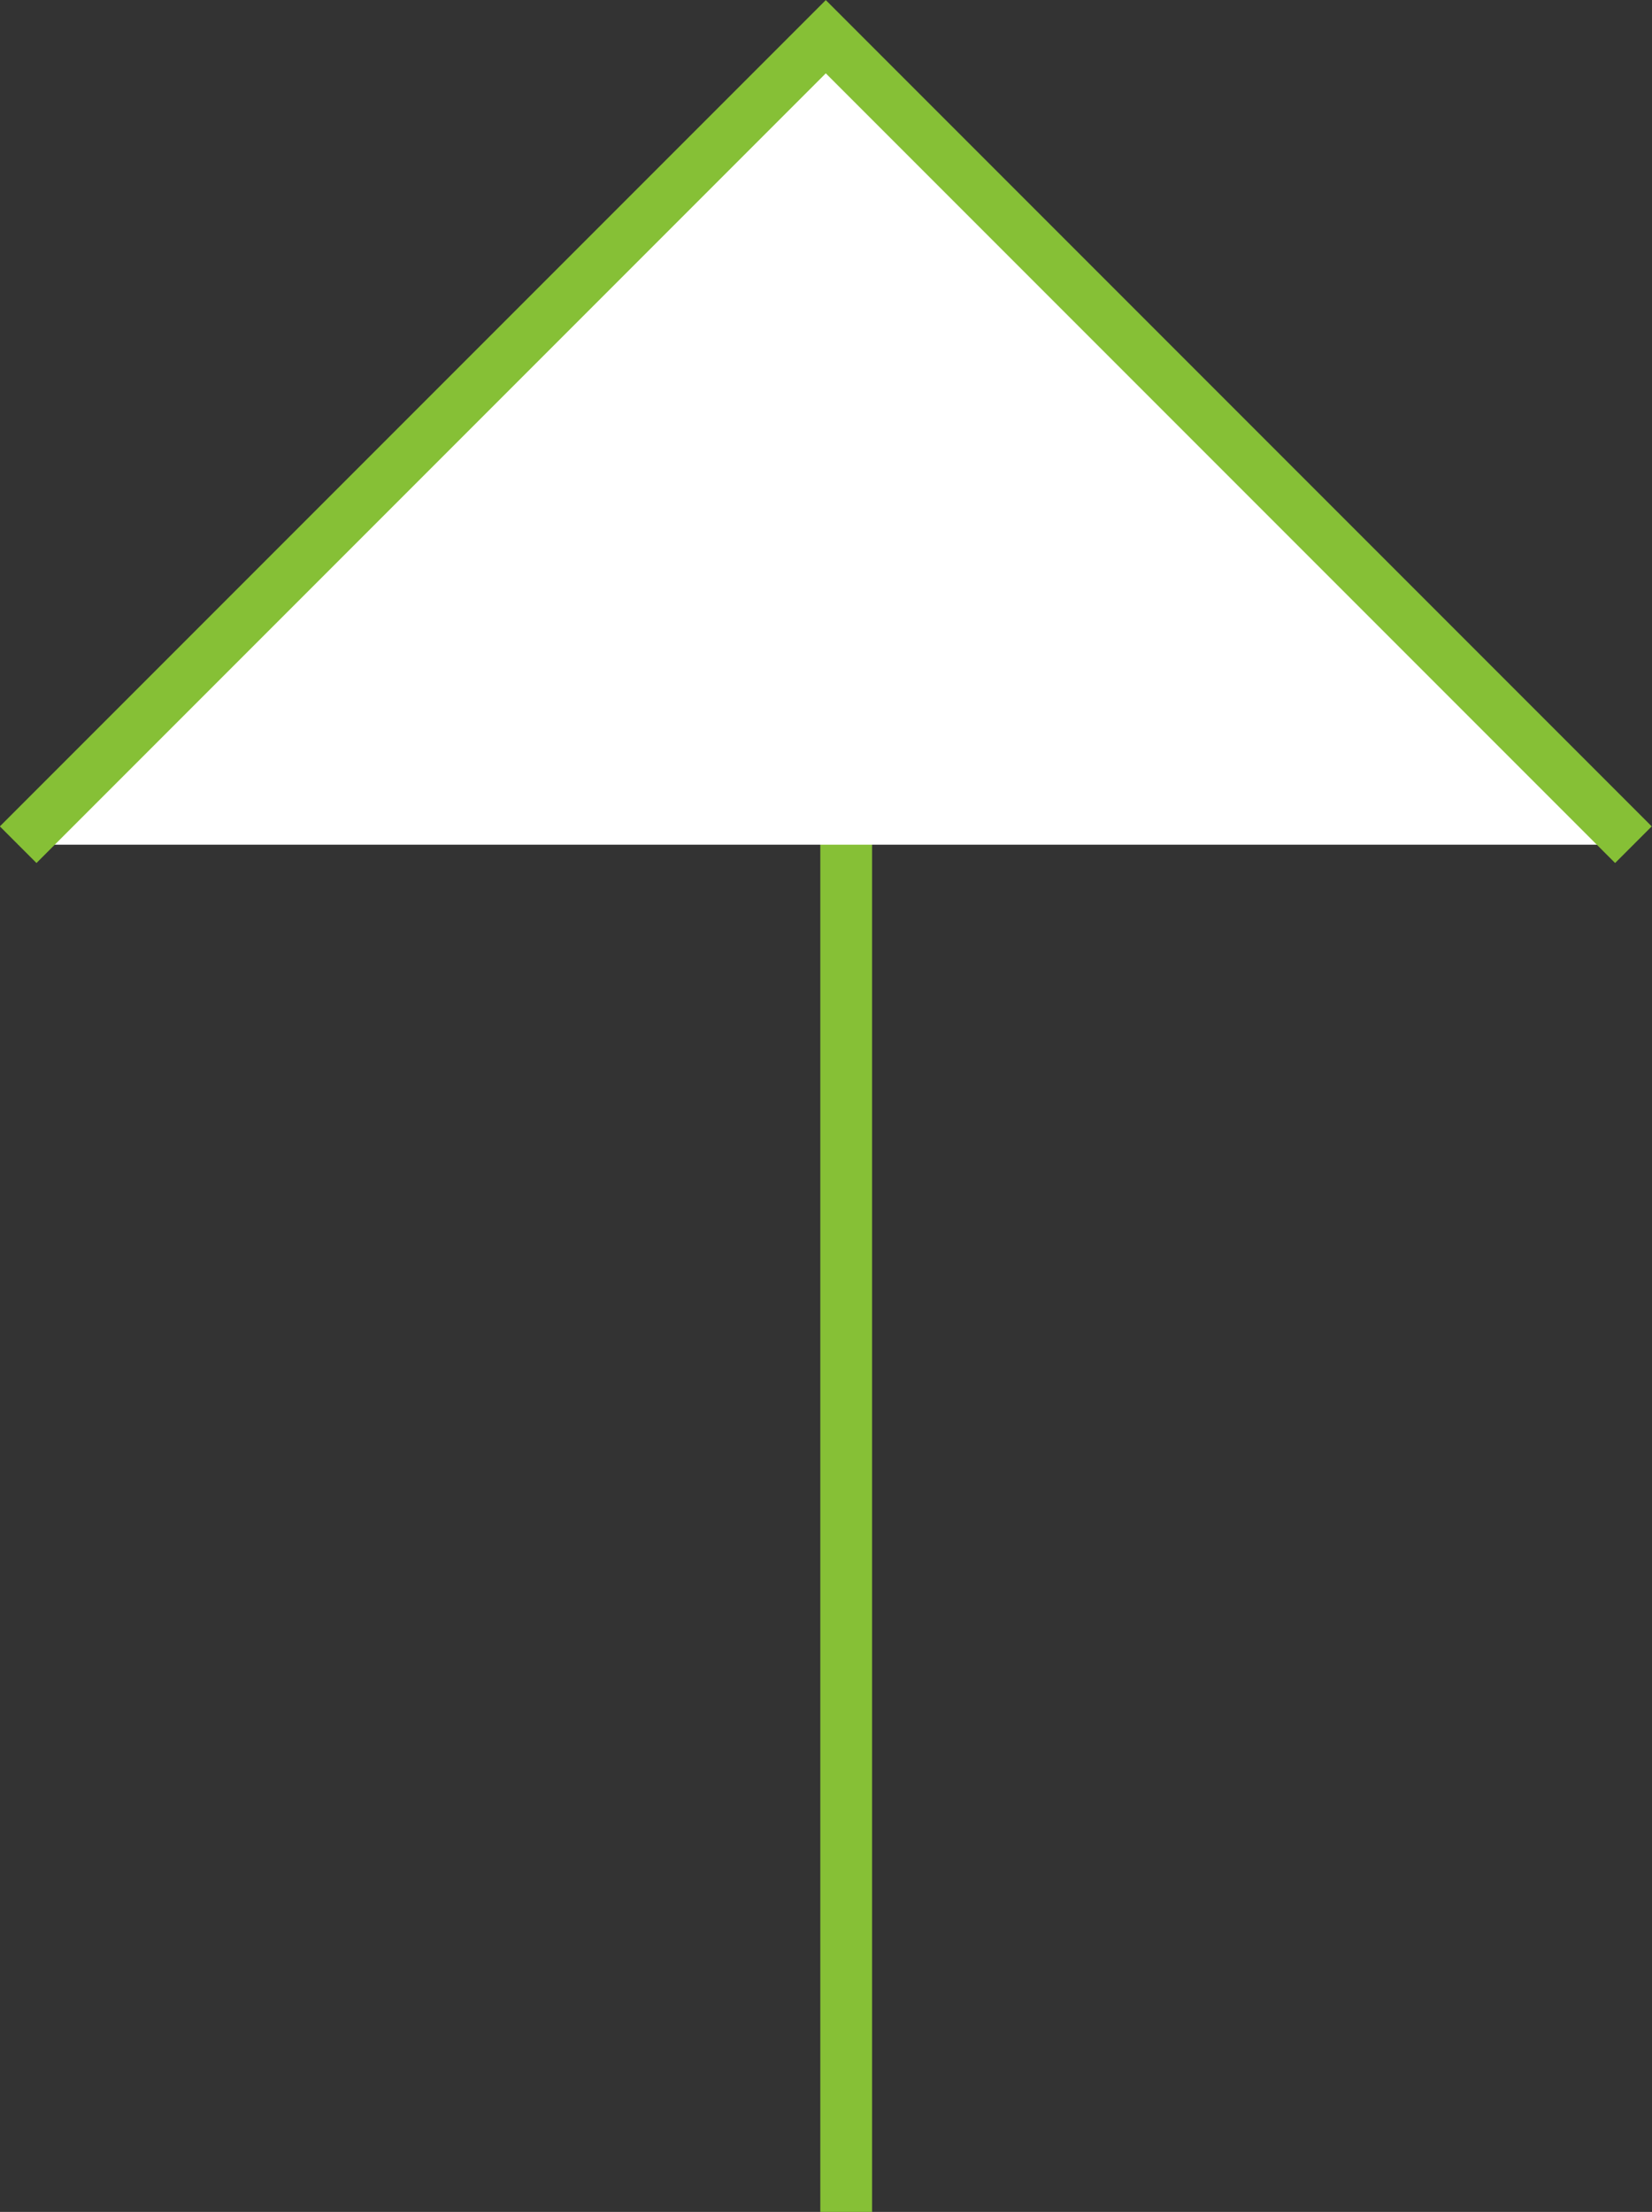 <svg xmlns="http://www.w3.org/2000/svg" width="31.91" height="42.707" viewBox="0 0 31.91 42.707">
  <rect x="0" y="0" width="31.91" height="42.707" fill="#333333" stroke="none"/>
  <g id="Group_13489" data-name="Group 13489" transform="translate(-32.842 -53.899)">
    <path id="Path_80847" data-name="Path 80847" d="M9219-12496.686v-31.221" transform="translate(-9169.813 12593.292)" fill="#fff" stroke="#86c036" stroke-width="1"/>
    <path id="Path_80848" data-name="Path 80848" d="M9198.7-12480.826l15.6-15.6,15.6,15.6" transform="translate(-9165.507 12551.034)" fill="#fff" stroke="#86c036" stroke-width="1"/>
  </g>
</svg>
